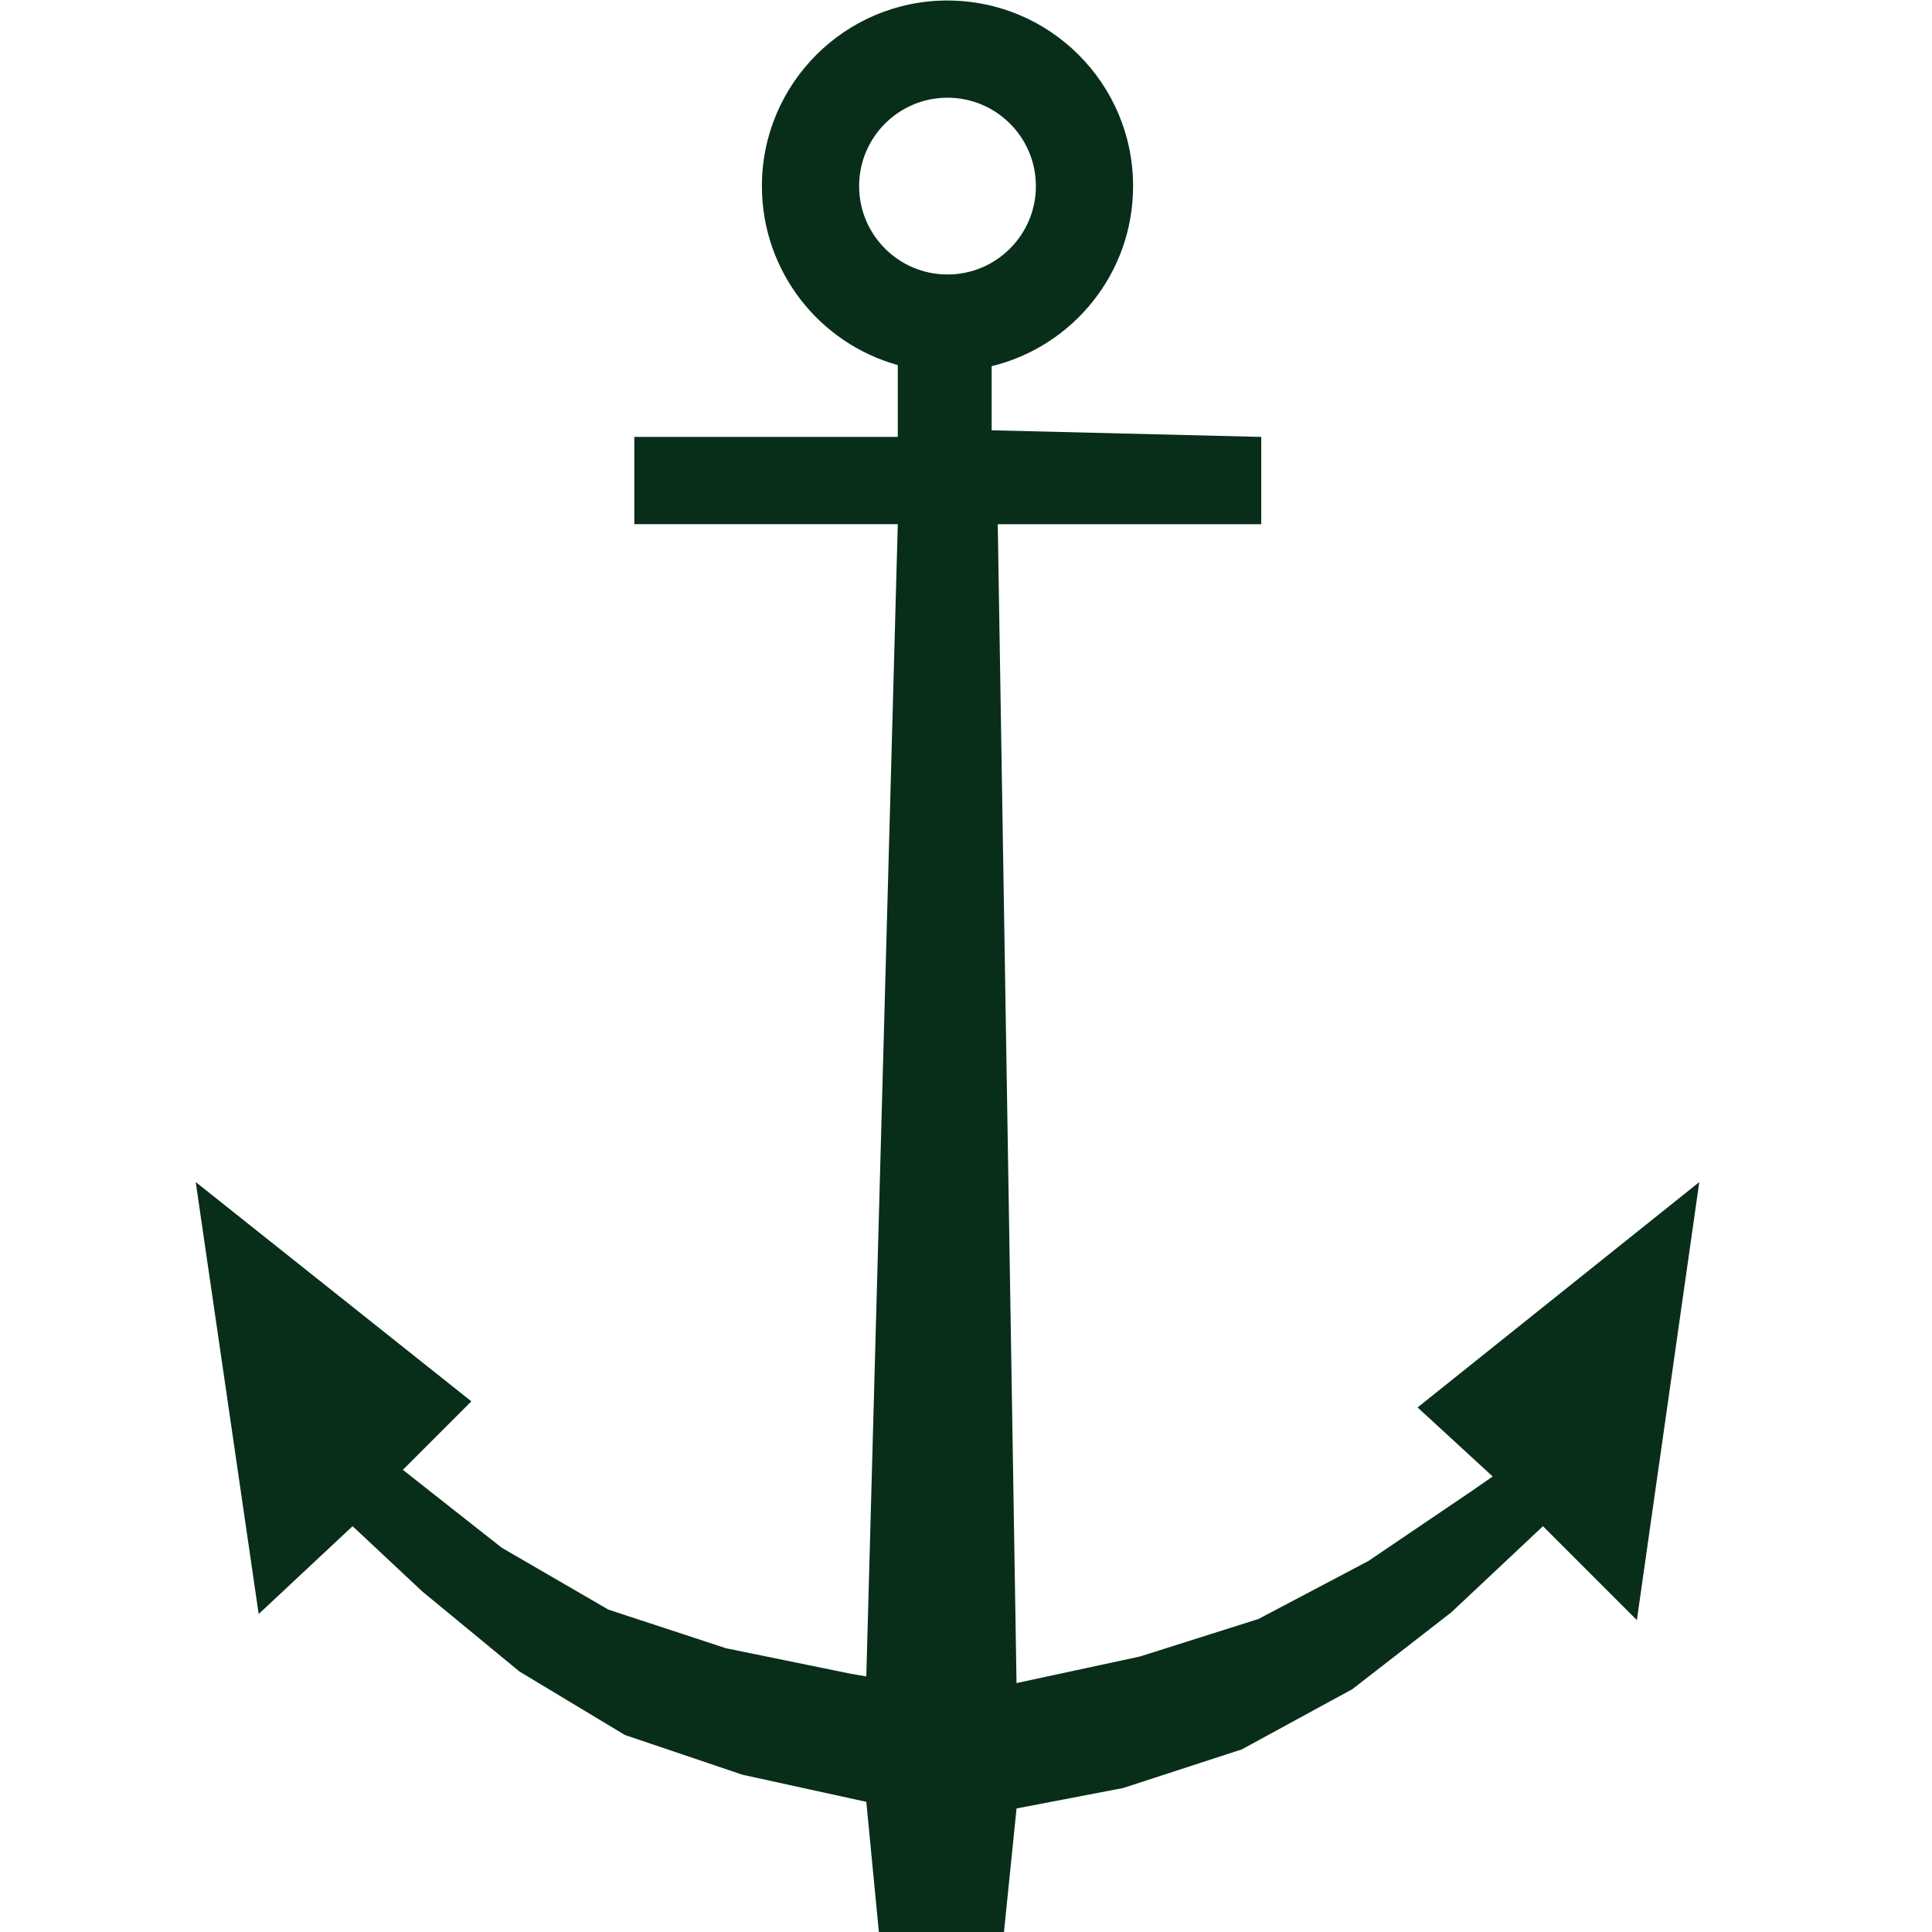 <?xml version="1.0" encoding="UTF-8"?> <svg xmlns="http://www.w3.org/2000/svg" xmlns:xlink="http://www.w3.org/1999/xlink" width="512" zoomAndPan="magnify" viewBox="0 0 384 384" height="512" preserveAspectRatio="xMidYMid meet" version="1.0"><defs><clipPath id="4449ed3a2c"><path d="M 38.738 0 L 337.988 0 L 337.988 384 L 38.738 384 Z M 38.738 0 " clip-rule="nonzero"></path></clipPath></defs><g clip-path="url(#4449ed3a2c)"><path fill="#082e1a" d="M 188.324 0.098 C 167.961 0.098 151.434 16.625 151.434 36.988 C 151.434 53.934 162.863 68.242 178.441 72.559 L 178.441 86.832 L 126.074 86.832 L 126.074 104.18 L 178.441 104.18 L 172.184 333.203 L 169 332.652 L 144.297 327.602 L 120.914 319.918 L 99.723 307.621 L 80.07 292.141 L 93.684 278.527 L 38.898 234.941 L 51.414 320.797 L 70.078 303.344 L 83.914 316.297 L 103.234 332.219 L 124.207 344.844 L 147.59 352.746 L 172.184 358.129 L 174.707 384.258 L 199.52 384.258 L 202.047 359.445 L 223.234 355.383 L 246.84 347.695 L 268.797 335.73 L 288.453 320.469 L 306.676 303.344 L 325.34 322.008 L 337.746 234.945 L 281.754 279.738 L 296.684 293.461 L 292.73 296.207 L 271.98 310.258 L 250.133 321.785 L 226.527 329.254 L 202.043 334.523 L 198.312 104.188 L 250.68 104.188 L 250.68 86.84 L 197.102 85.523 L 197.102 72.785 C 213.234 68.848 225.211 54.336 225.211 36.992 C 225.211 16.629 208.684 0.105 188.32 0.105 Z M 188.324 19.422 C 198.02 19.422 205.891 27.293 205.891 36.988 C 205.891 46.684 198.02 54.555 188.324 54.555 C 178.625 54.555 170.758 46.684 170.758 36.988 C 170.758 27.293 178.625 19.422 188.324 19.422 Z M 188.324 19.422 " fill-opacity="1" fill-rule="evenodd"></path></g></svg> 